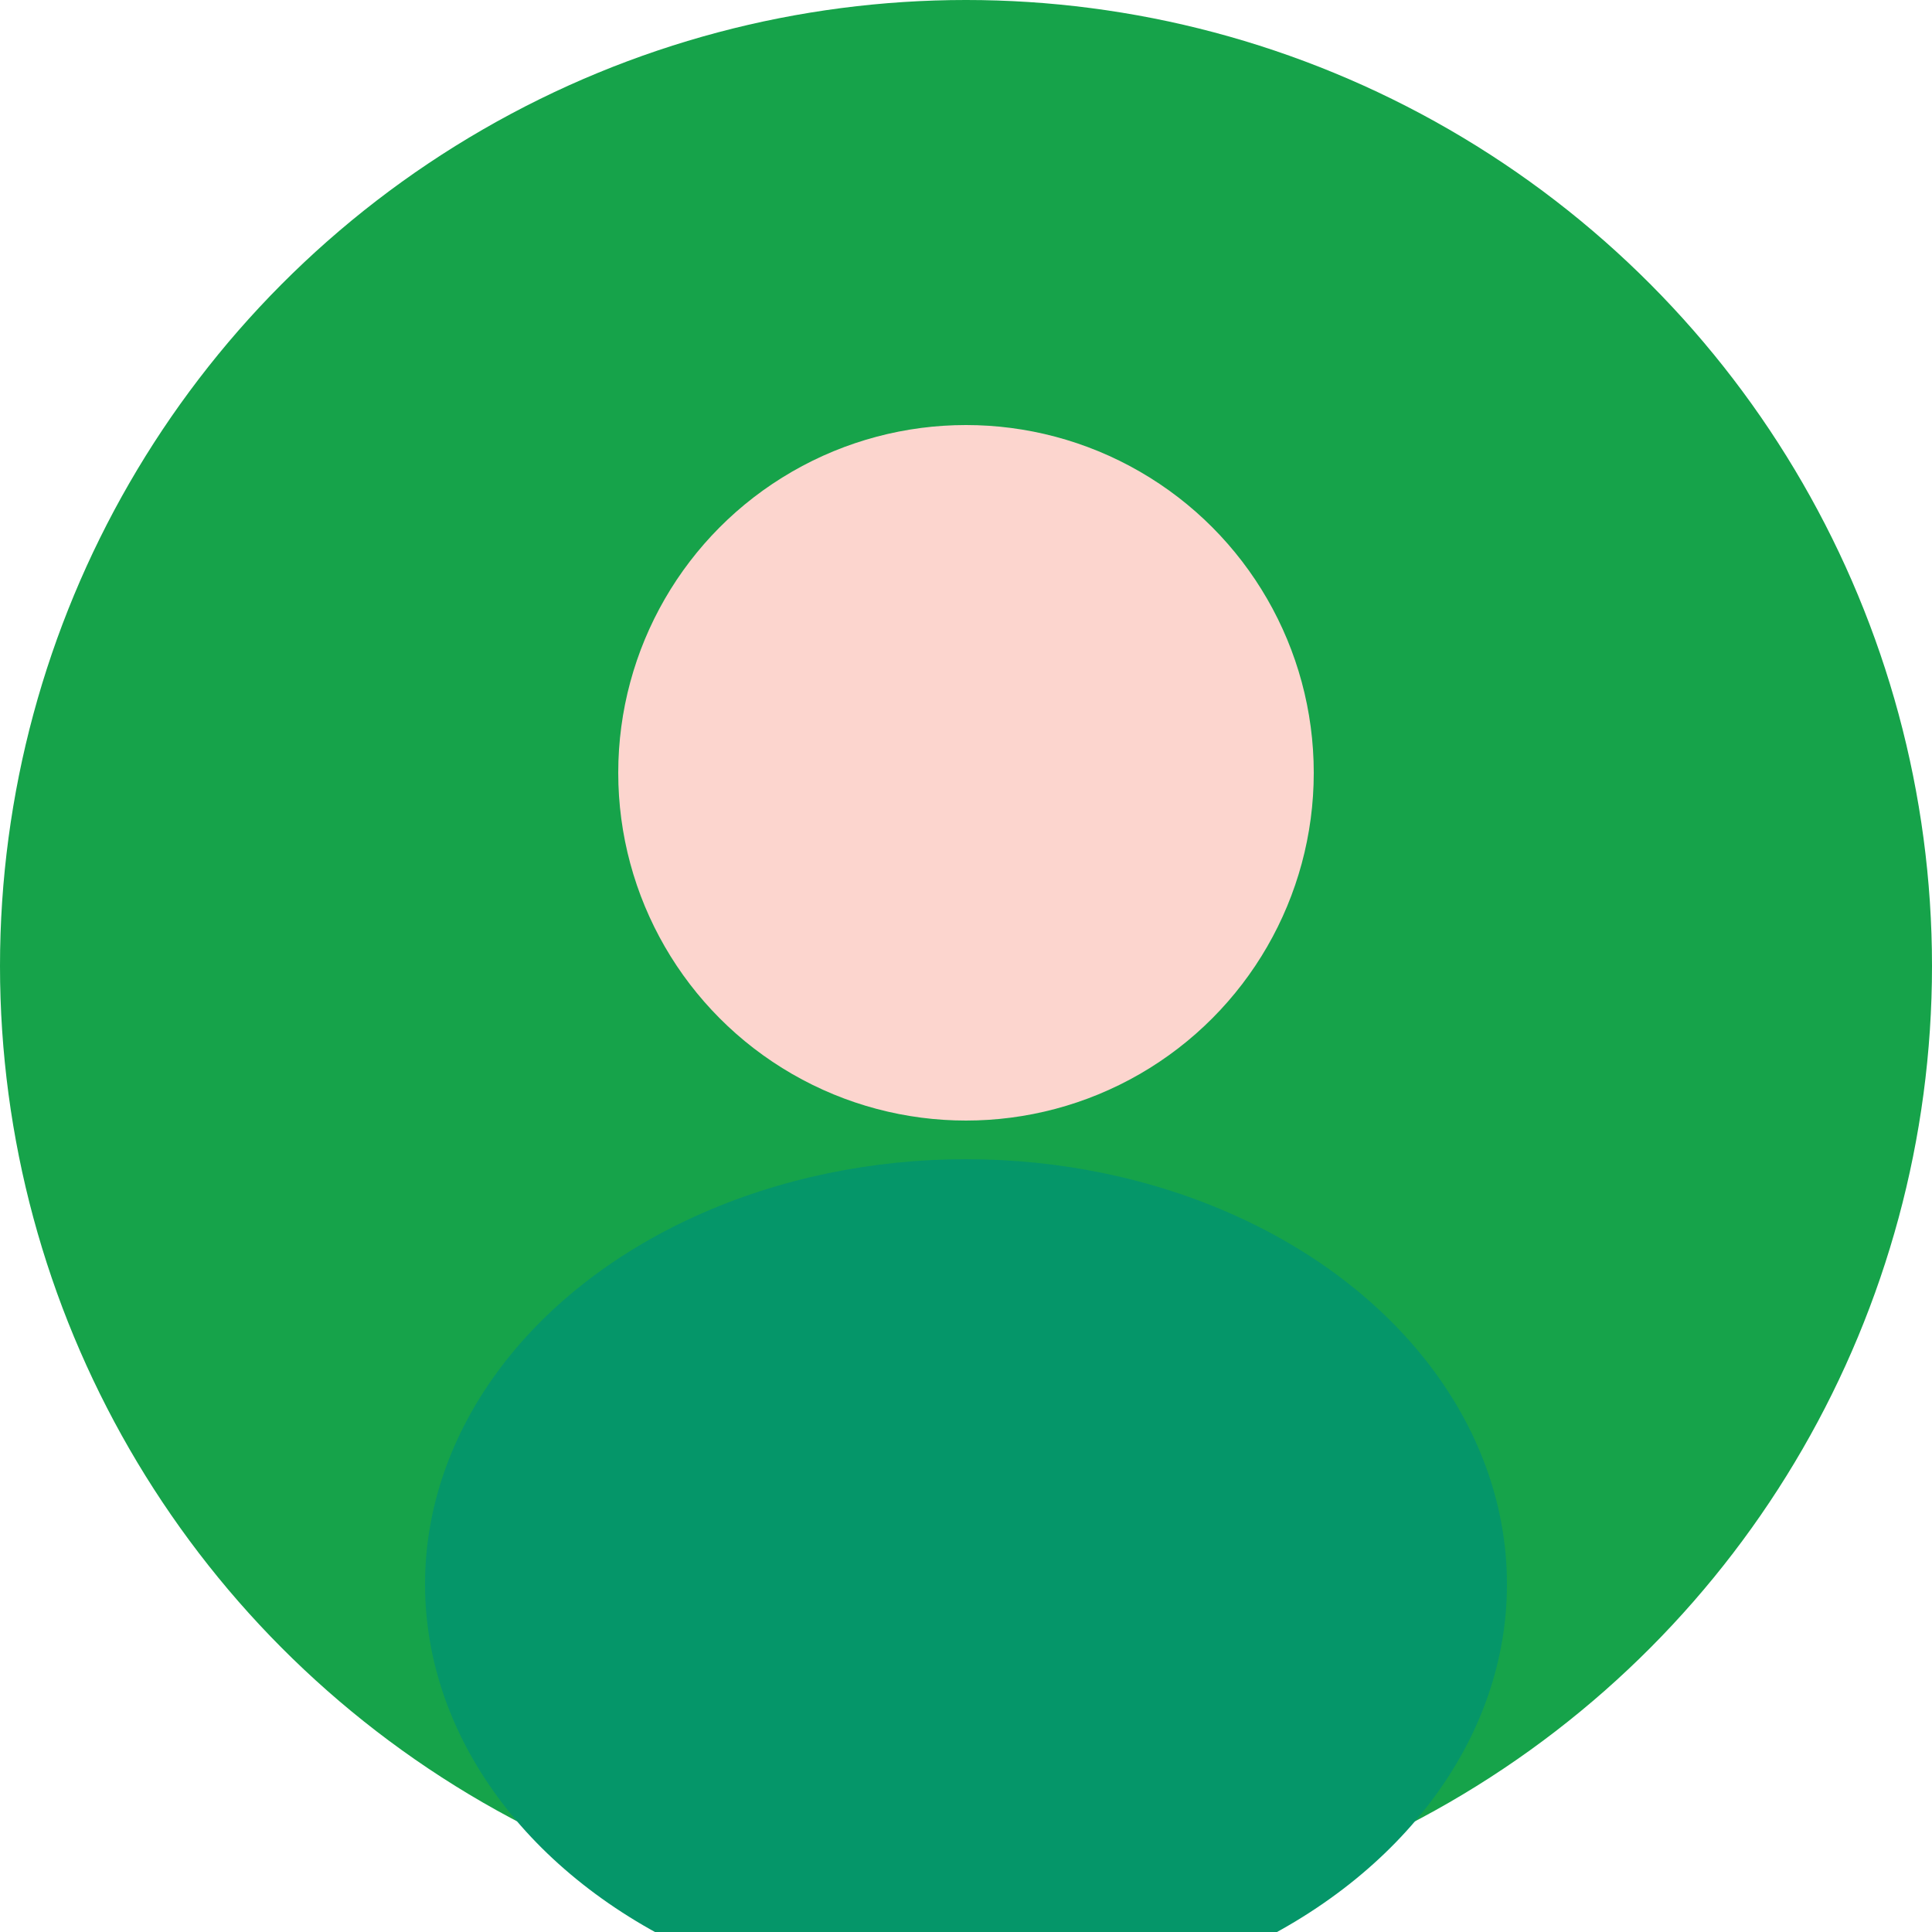 <svg xmlns="http://www.w3.org/2000/svg" width="100" height="100" viewBox="0 0 100 100">
<circle cx="50" cy="50" r="50" fill="#16a34a"/>
<circle cx="50" cy="40" r="18" fill="#fcd5ce"/>
<ellipse cx="50" cy="82" rx="28" ry="22" fill="#059669"/>
</svg>
